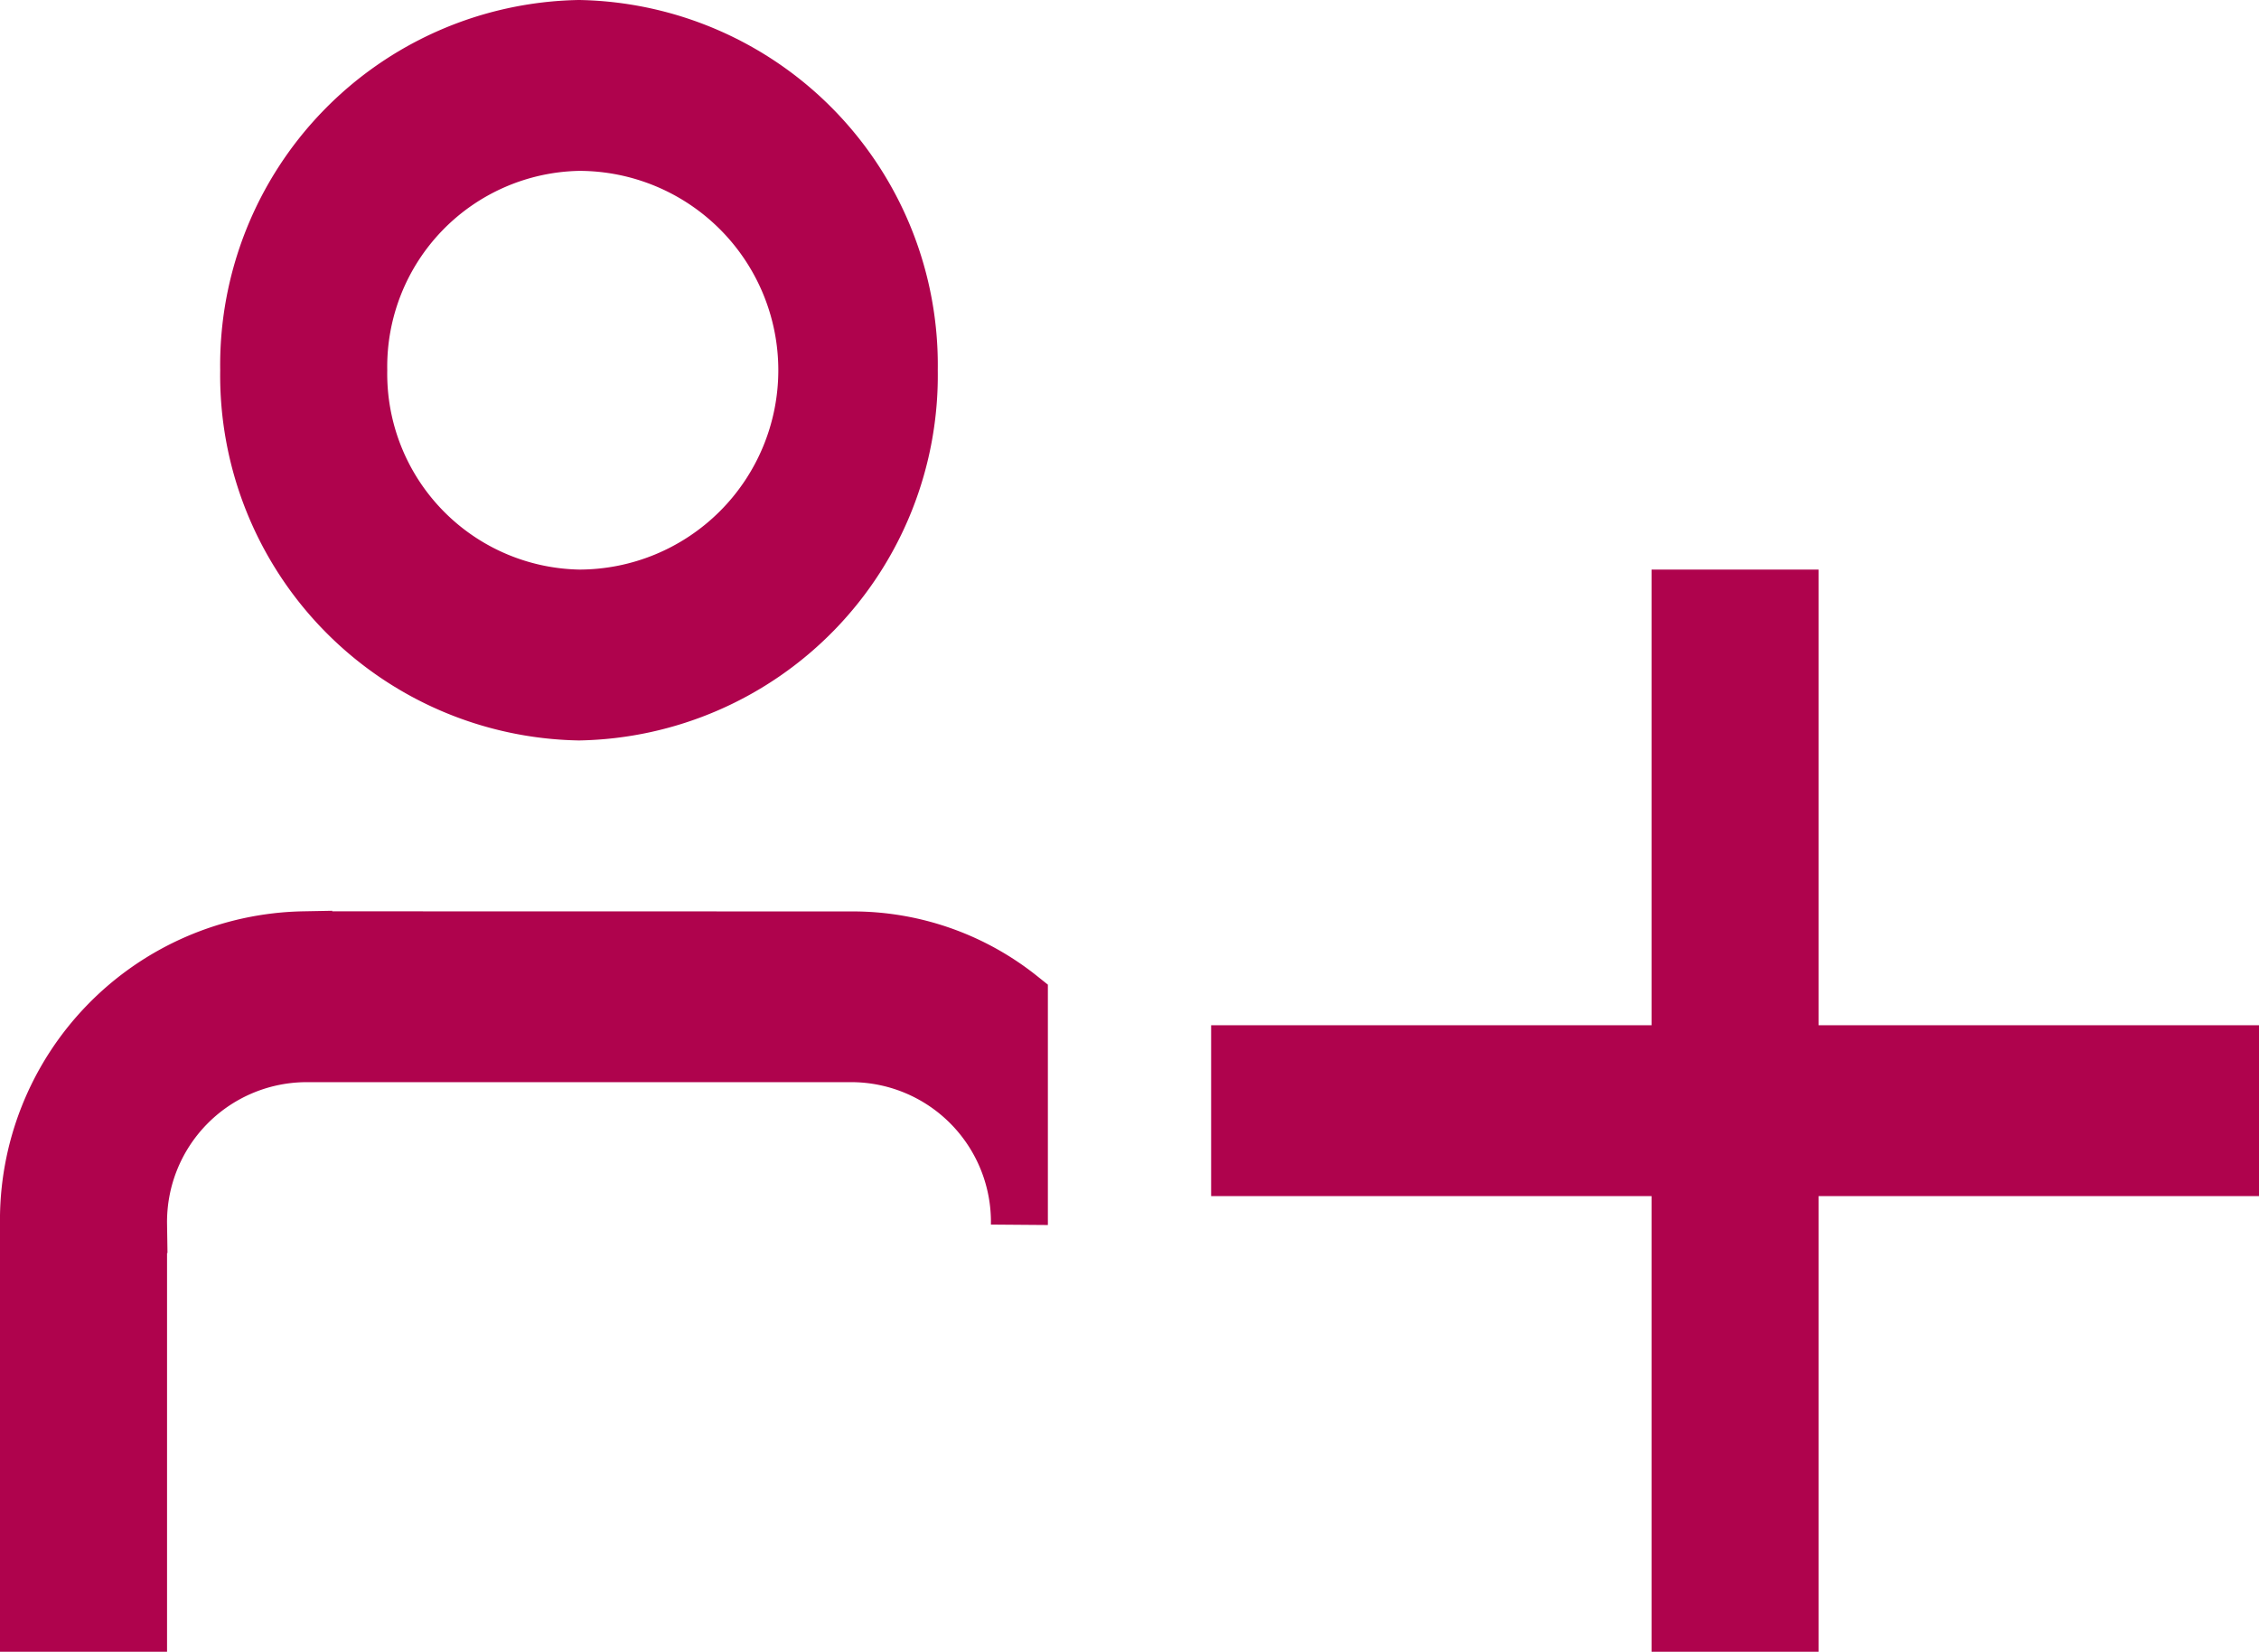 <svg xmlns="http://www.w3.org/2000/svg" width="59.5" height="43.5" viewBox="0 0 59.5 43.5"><g id="Patient_Referral" data-name="Patient Referral" transform="translate(-843.25 98.35)"><path id="users-medical" d="M64.583,46.458h-11.6v12h-2.9v-12h-11.6v-3h11.6v-12h2.9v12h11.6Zm-43.5-30a8.865,8.865,0,0,1,8.7,9,8.865,8.865,0,0,1-8.7,9,8.865,8.865,0,0,1-8.7-9A8.865,8.865,0,0,1,21.083,16.458Zm-5.8,9a5.908,5.908,0,0,0,5.8,6,6,6,0,0,0,0-12A5.908,5.908,0,0,0,15.283,25.458Zm-1.45,15a7.387,7.387,0,0,0-7.25,7.5v10.5h2.9v-10.5a4.432,4.432,0,0,1,4.35-4.5h14.5a4.432,4.432,0,0,1,4.35,4.5V42a7.032,7.032,0,0,0-4.35-1.539Z" transform="translate(837.417 -114.058)" fill="#af034d" stroke="#af034d" stroke-width="1.5"></path></g></svg>